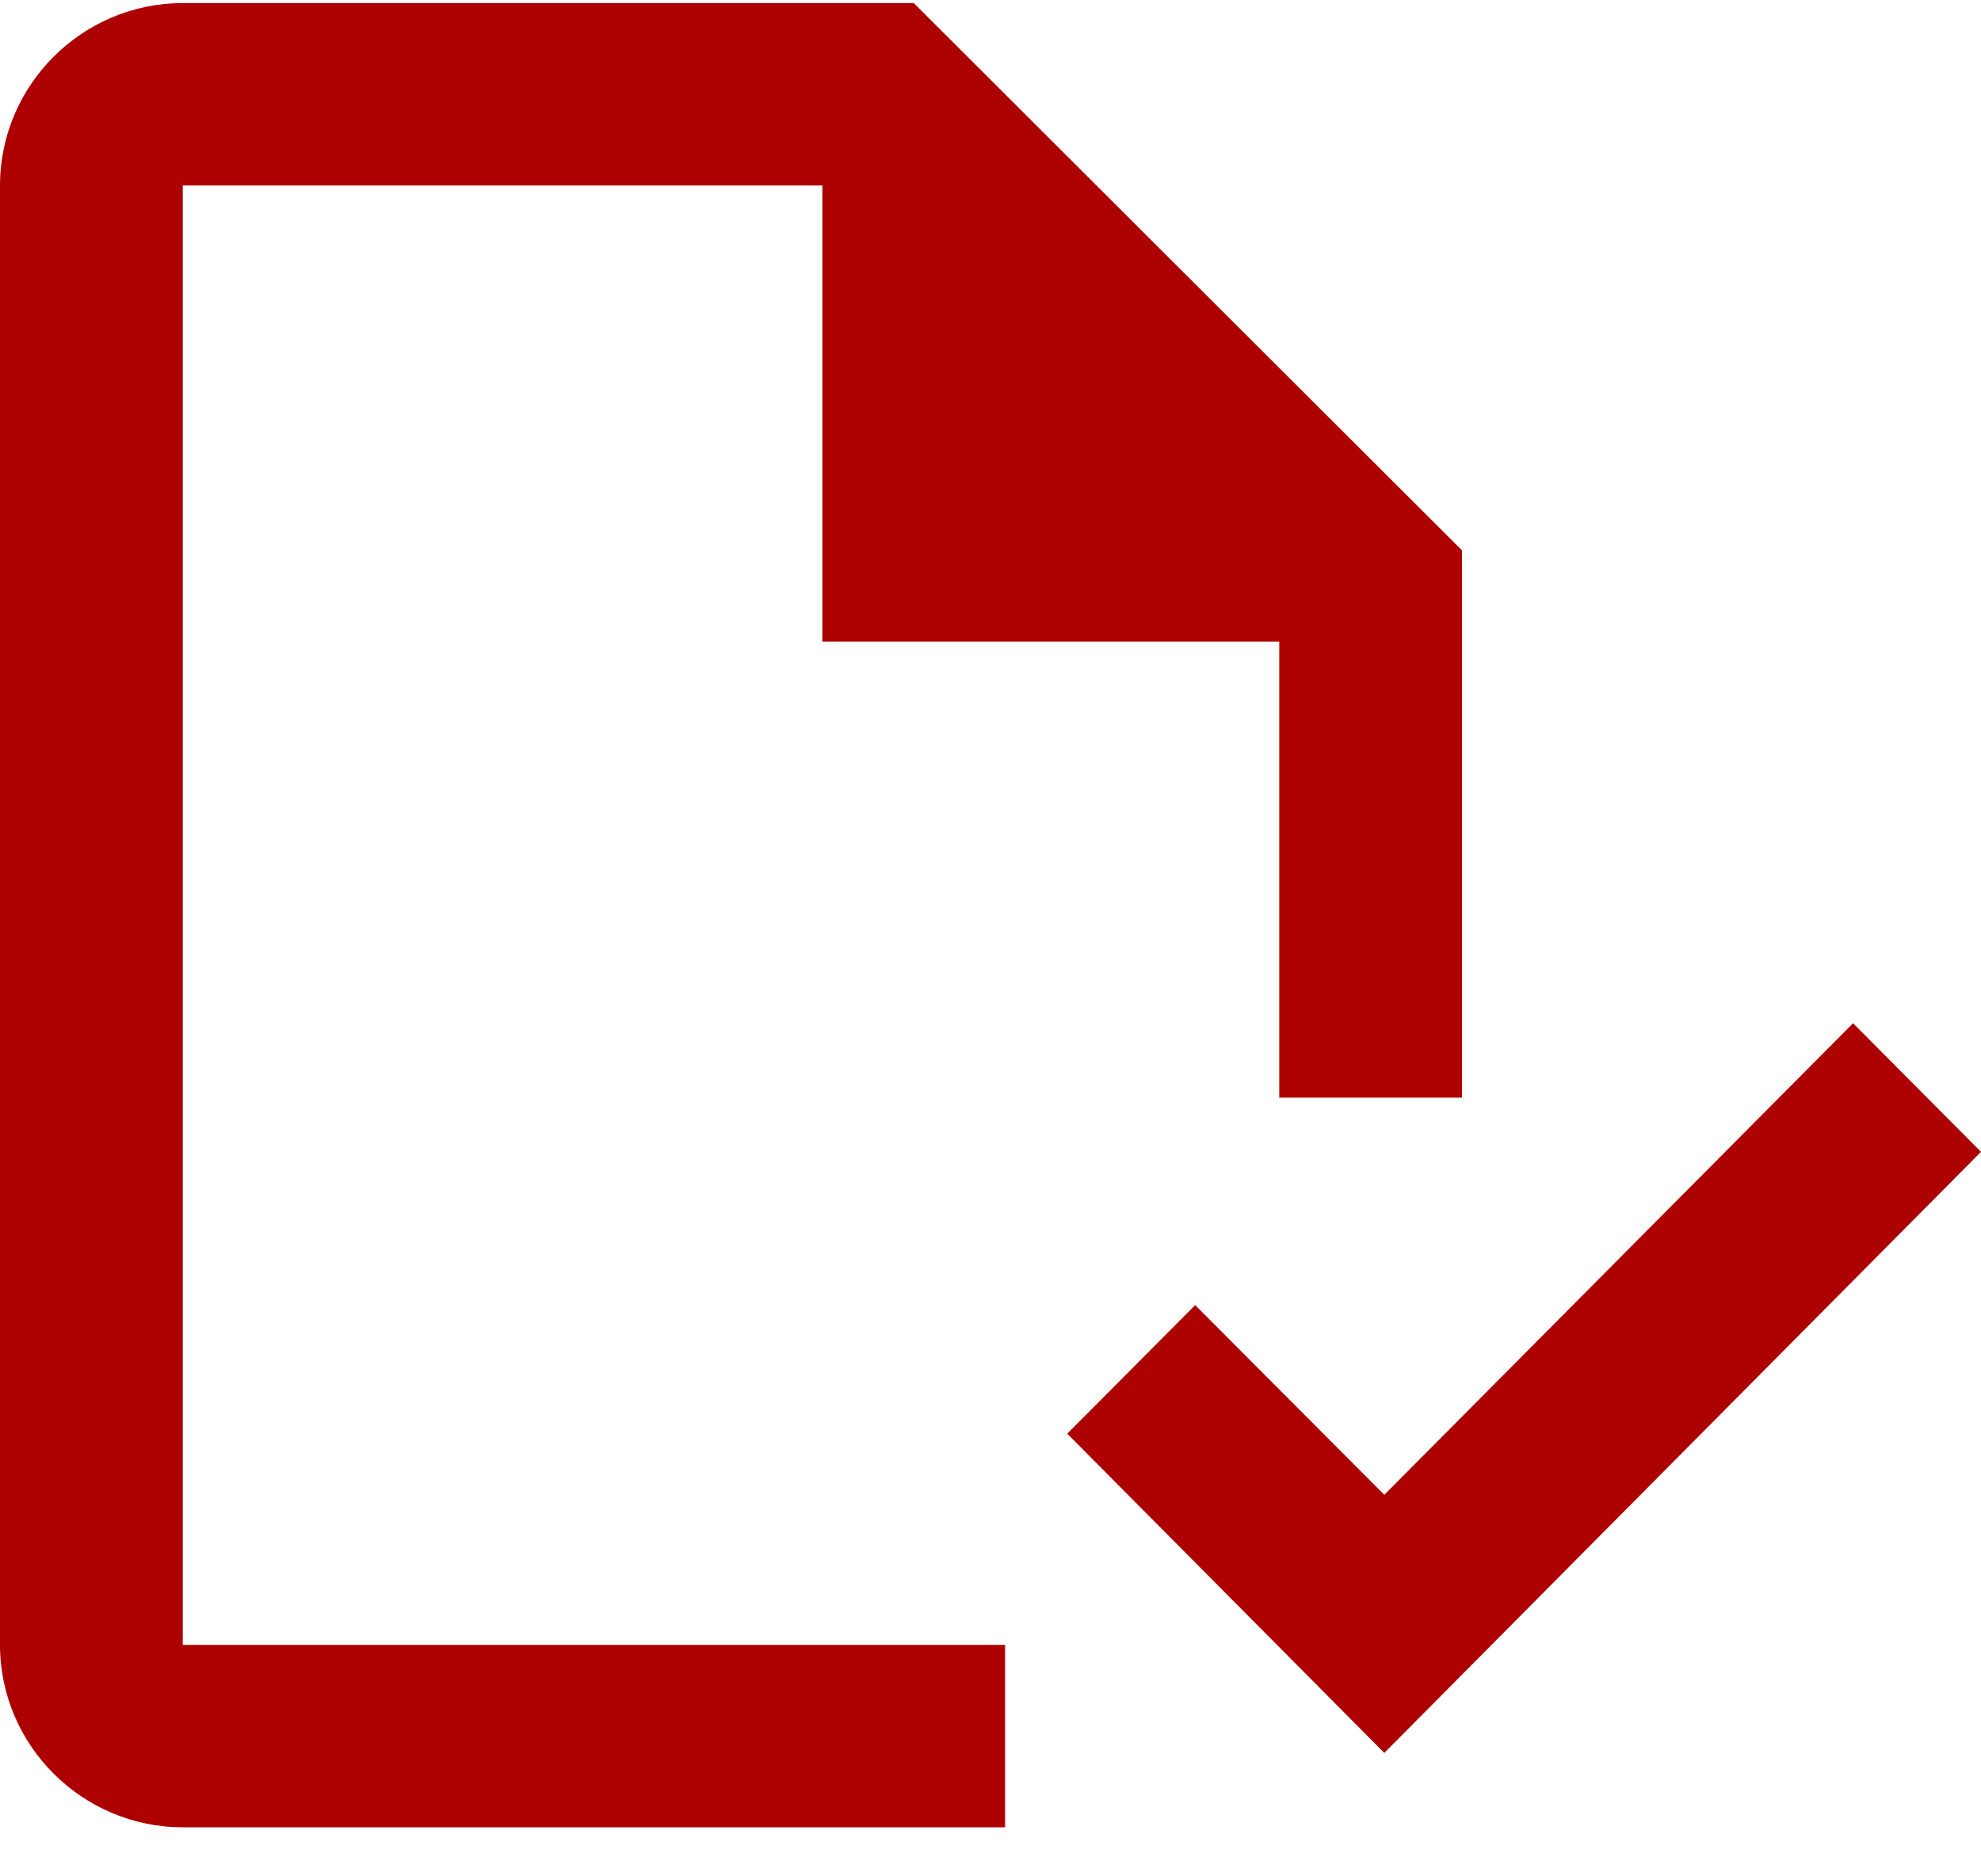 <svg width="38" height="36" viewBox="0 0 38 36" fill="none" xmlns="http://www.w3.org/2000/svg">
<path d="M19.28 35.059H3.506C1.577 35.059 0 33.484 0 31.559V3.559C0 1.634 1.577 0.059 3.506 0.059H17.528L28.044 10.559V21.059H24.539V12.309H15.775V3.559H3.506V31.559H19.28V35.059Z" fill="#AD0000"/>
<path d="M35.546 19.632L26.554 28.68L22.926 25.04L20.472 27.507L26.554 33.632L38 22.1L35.546 19.632Z" fill="#AD0000"/>
</svg>
